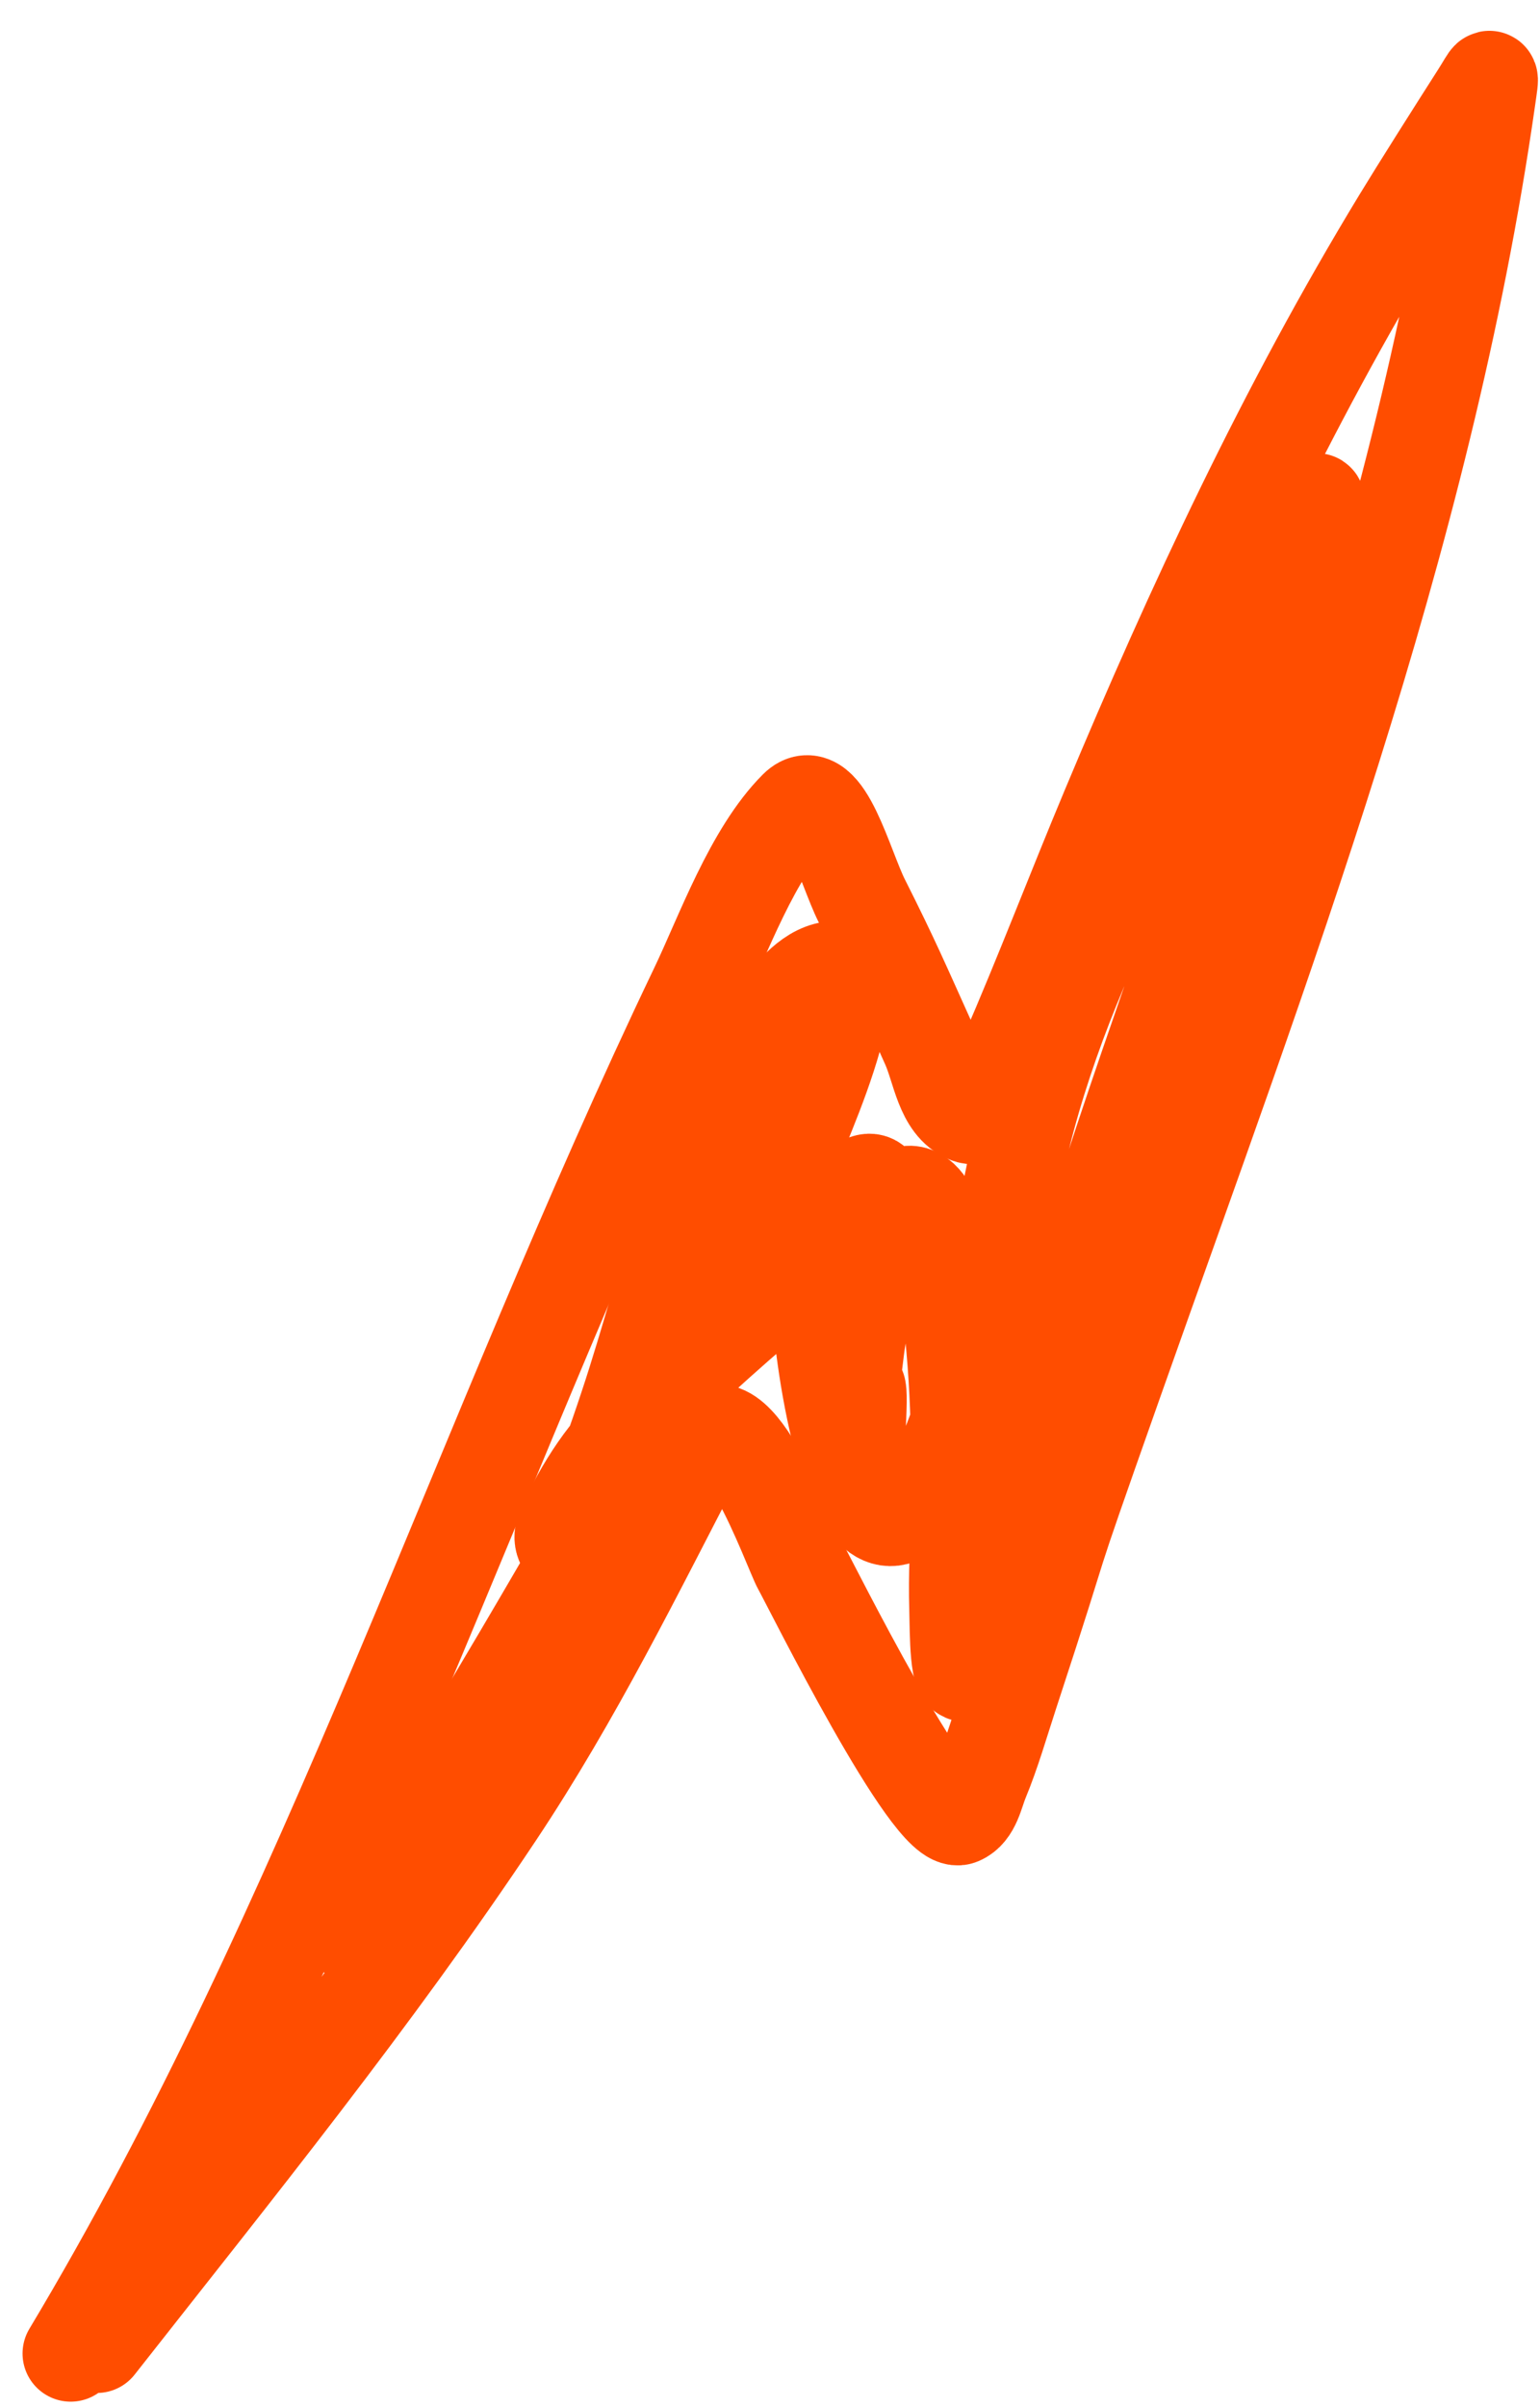 <?xml version="1.0" encoding="UTF-8"?> <svg xmlns="http://www.w3.org/2000/svg" width="48" height="75" viewBox="0 0 48 75" fill="none"> <path d="M2.203 73.329C10.251 59.903 14.999 44.889 21.746 30.802C22.541 29.144 23.447 26.581 24.84 25.188C25.67 24.358 26.334 27.022 26.862 28.07C27.807 29.947 28.109 30.667 28.96 32.553C29.303 33.312 29.396 34.427 30.167 34.741C30.842 35.015 31.099 33.598 31.39 32.93C32.503 30.371 33.496 27.762 34.574 25.188C37.226 18.854 40.089 12.709 43.659 6.837C44.251 5.863 45.378 4.086 46.089 2.973C46.488 2.349 46.487 2.193 46.361 3.079C44.391 16.869 39.353 29.998 34.74 43.056C32.231 50.159 33.565 46.455 31.48 52.805C31.189 53.694 30.932 54.596 30.575 55.461C30.406 55.87 30.319 56.44 29.911 56.608C29.036 56.969 25.277 49.38 24.961 48.821C24.67 48.307 22.855 43.093 21.822 45.078C19.788 48.986 17.911 52.827 15.453 56.518C11.626 62.265 7.273 67.642 3.018 73.058" stroke="#FF4D00" stroke-width="3" stroke-linecap="round"></path> <path d="M11.06 60.307C14.515 54.498 18.05 48.721 21.269 42.775C22.606 40.304 23.887 37.802 24.947 35.198C25.497 33.847 26.221 32.054 26.314 30.541C26.335 30.209 26.313 30.186 26.036 30.195C25.296 30.216 24.697 30.964 24.323 31.502C21.78 35.161 20.935 39.669 19.556 43.821C19.234 44.791 18.609 46.647 18.02 47.635C17.913 47.814 17.66 48.263 17.573 48.073C17.445 47.79 17.67 47.448 17.809 47.17C18.13 46.534 18.501 45.918 18.94 45.356C20.302 43.616 21.917 42.174 23.581 40.733C24.321 40.092 25.091 39.486 25.85 38.868C25.858 38.862 27.744 37.066 28.432 37.206C29.255 37.374 29.441 39.613 29.461 39.737C29.867 42.159 29.928 44.595 29.892 47.044C29.873 48.319 29.806 48.942 29.841 50.166C29.859 50.804 29.842 52.574 30.204 52.047C30.887 51.054 30.949 49.753 31.259 48.588C32.176 45.137 32.476 43.796 33.511 40.235C35.337 33.959 37.792 27.896 39.595 21.614C39.883 20.608 40.628 17.813 40.894 16.653C41.507 13.979 40.2 17.28 40.033 17.614C37.116 23.49 33.464 28.998 31.866 35.434C31.392 37.345 31.145 39.308 30.685 41.222C30.262 42.98 29.783 45.534 28.457 46.917C26.413 49.052 25.555 41.494 25.572 40.75C25.595 39.726 25.823 38.514 26.297 37.577C26.529 37.121 27.326 36.25 27.403 37.375C27.461 38.221 27.145 39.477 27.006 40.235C26.896 40.834 26.761 41.428 26.686 42.032C25.998 47.561 27.008 40.158 26.702 44.968" stroke="#FF4D00" stroke-width="3" stroke-linecap="round"></path> </svg> 